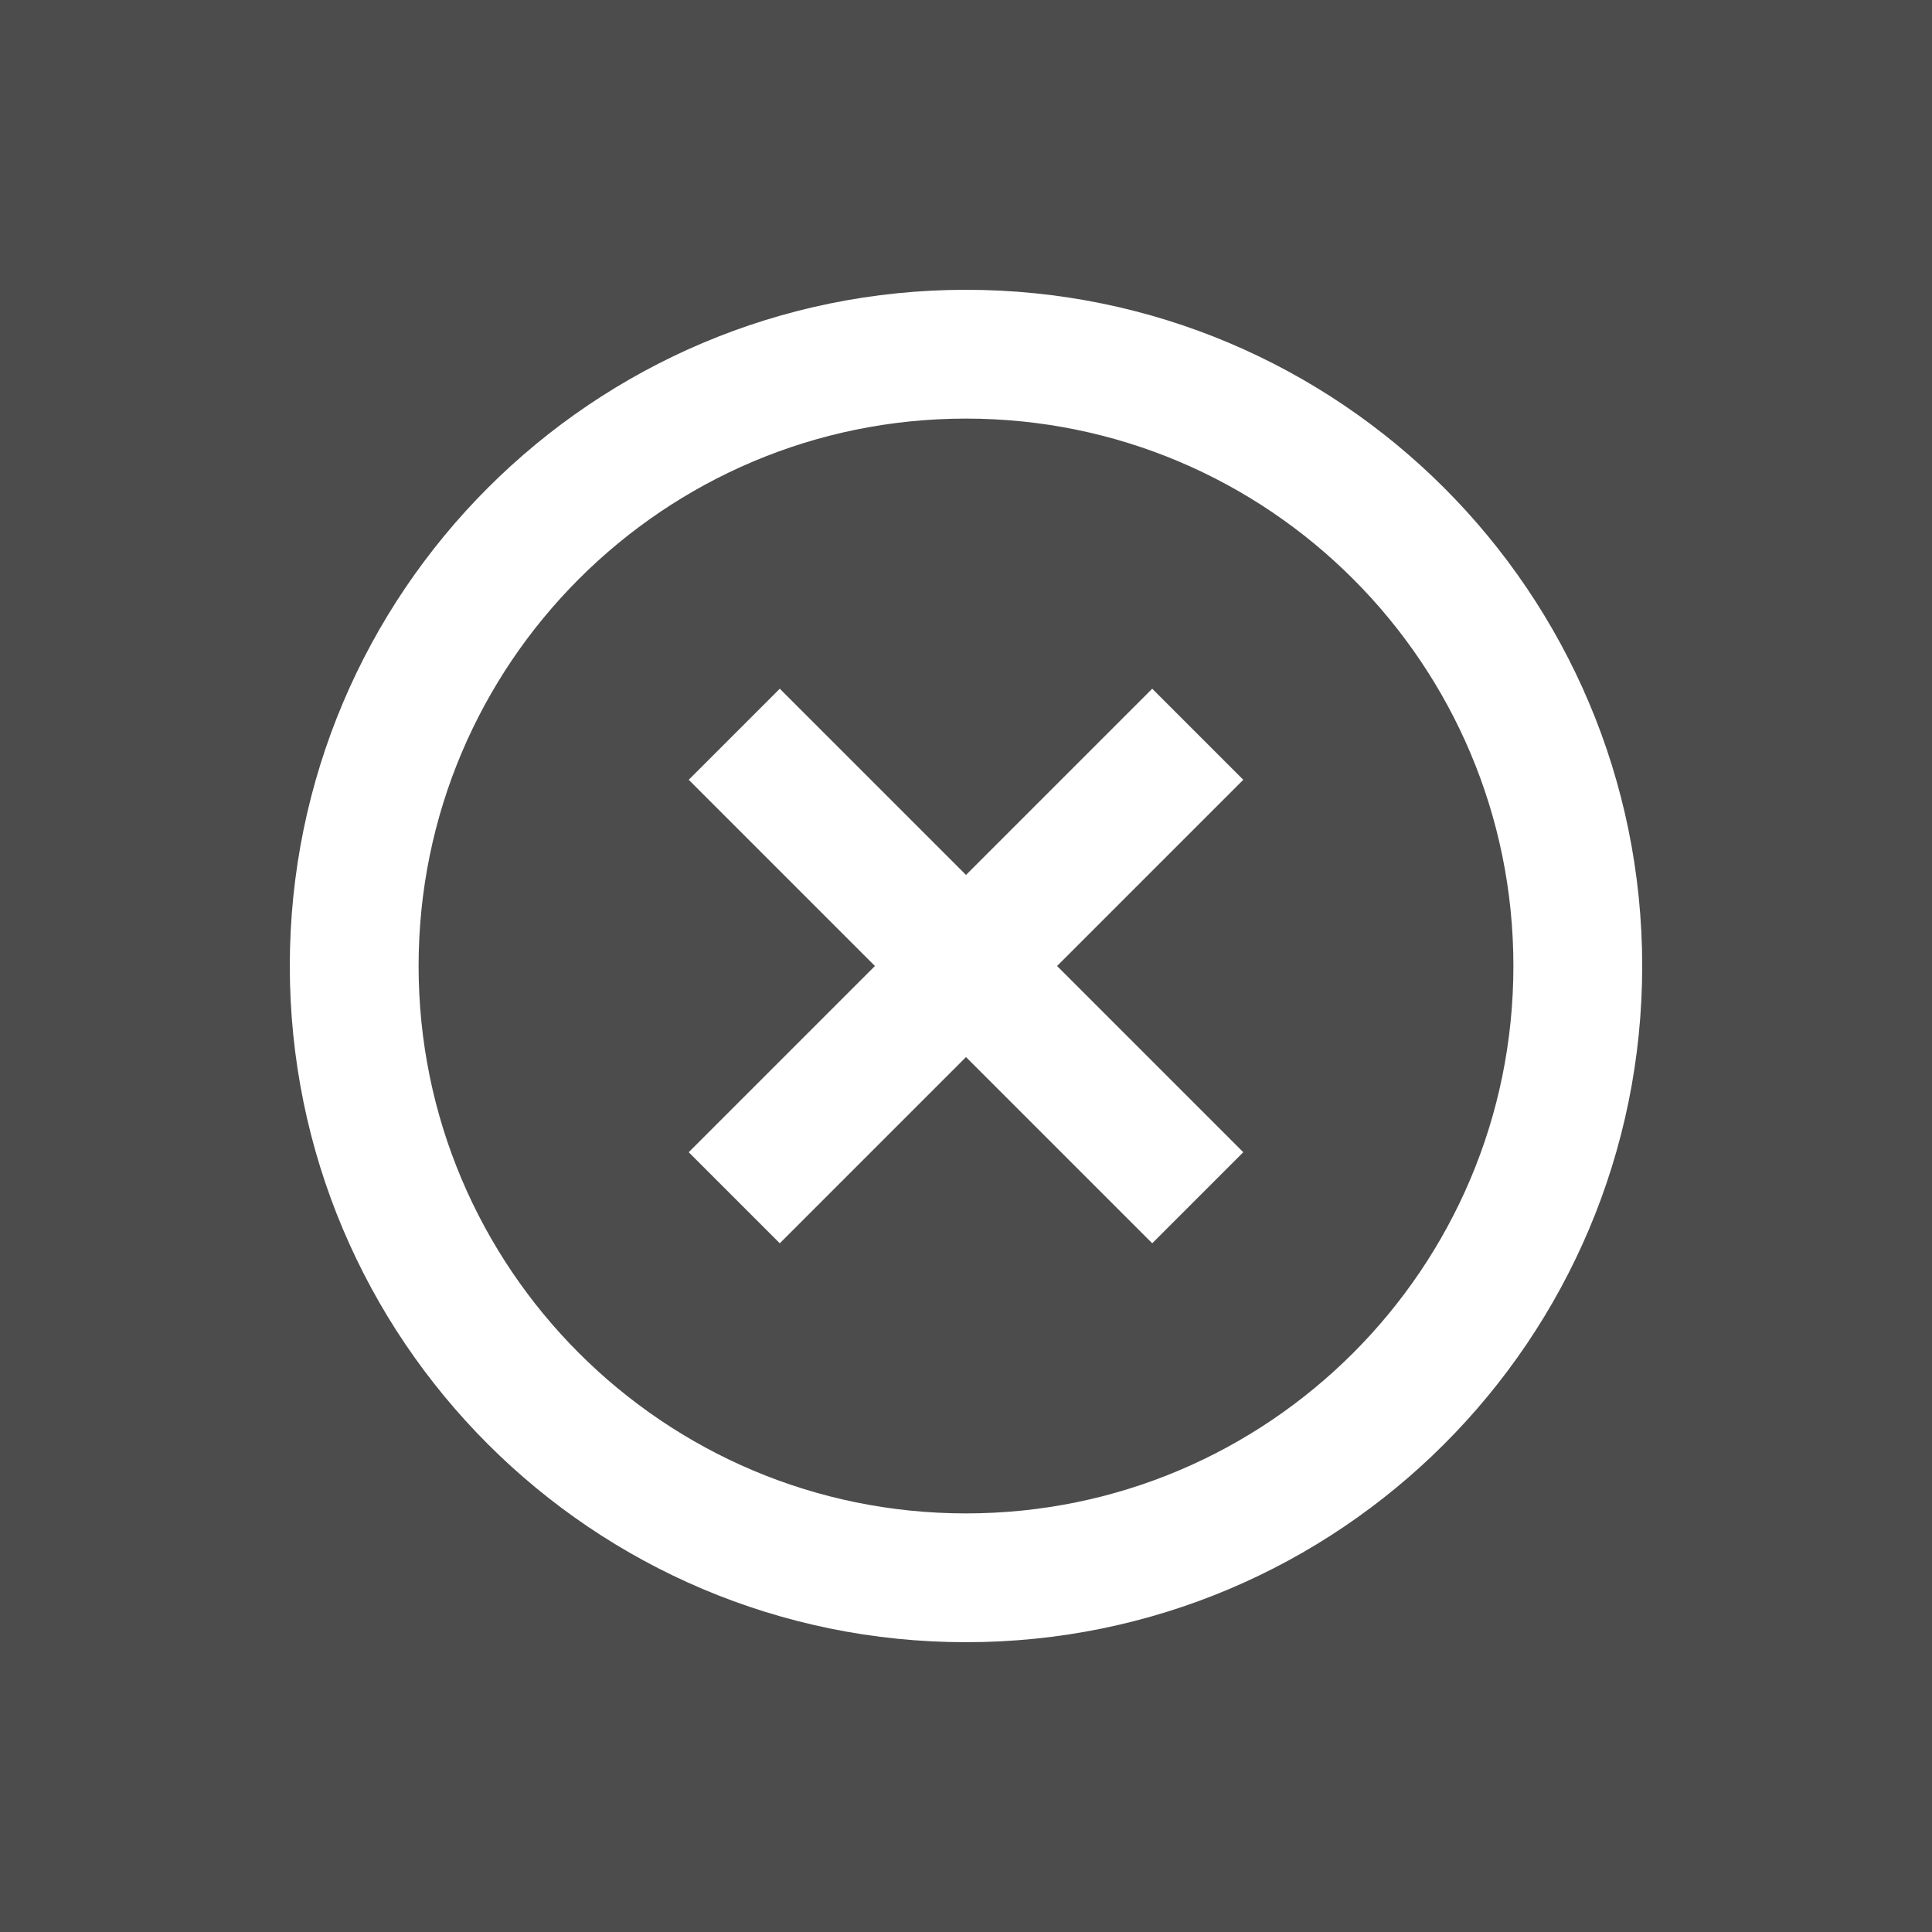 <?xml version="1.0" encoding="UTF-8" standalone="no"?>
<svg width="60px" height="60px" viewBox="0 0 60 60" version="1.1" xmlns="http://www.w3.org/2000/svg" xmlns:xlink="http://www.w3.org/1999/xlink" xmlns:sketch="http://www.bohemiancoding.com/sketch/ns">
    <!-- Generator: Sketch 3.2 (9964) - http://www.bohemiancoding.com/sketch -->
    <title>navigationStop</title>
    <desc>Created with Sketch.</desc>
    <defs>
        <filter x="-50%" y="-50%" width="200%" height="200%" filterUnits="objectBoundingBox" id="filter-1">
            <feOffset dx="0" dy="0" in="SourceAlpha" result="shadowOffsetOuter1"></feOffset>
            <feGaussianBlur stdDeviation="2" in="shadowOffsetOuter1" result="shadowBlurOuter1"></feGaussianBlur>
            <feColorMatrix values="0 0 0 0 0   0 0 0 0 0   0 0 0 0 0  0 0 0 0.7 0" in="shadowBlurOuter1" type="matrix" result="shadowMatrixOuter1"></feColorMatrix>
            <feMerge>
                <feMergeNode in="shadowMatrixOuter1"></feMergeNode>
                <feMergeNode in="SourceGraphic"></feMergeNode>
            </feMerge>
        </filter>
    </defs>
    <g id="Page-1" stroke="none" stroke-width="1" fill="none" fill-rule="evenodd" sketch:type="MSPage">
        <g id="Gallery-Navigation" sketch:type="MSLayerGroup" transform="translate(-60, 0)">
            <rect id="Rectangle-1" fill-opacity="0.7" fill="#000000" sketch:type="MSShapeGroup" x="0" y="0" width="180" height="60" rx="8"></rect>
            <g id="Hover" transform="translate(7, 10)" stroke="#FFFFFF" stroke-width="4" sketch:type="MSShapeGroup">
                <g id="Oval-1-+-Line-+-Line-3" transform="translate(64, 1)">
                    <path d="M19,38 C29.493,38 38,29.493 38,19 C38,8.507 29.493,0 19,0 C8.507,0 0,8.507 0,19 C0,29.493 8.507,38 19,38 Z" id="Oval-1" filter="url(#filter-1)"></path>
                    <path d="M13.217,13.217 L24.783,24.783" id="Line" stroke-linecap="square"></path>
                    <path d="M13.217,13.217 L24.783,24.783" id="Line-2" stroke-linecap="square" transform="translate(19, 19) scale(-1, 1) translate(-19, -19) "></path>
                </g>
            </g>
        </g>
    </g>
</svg>